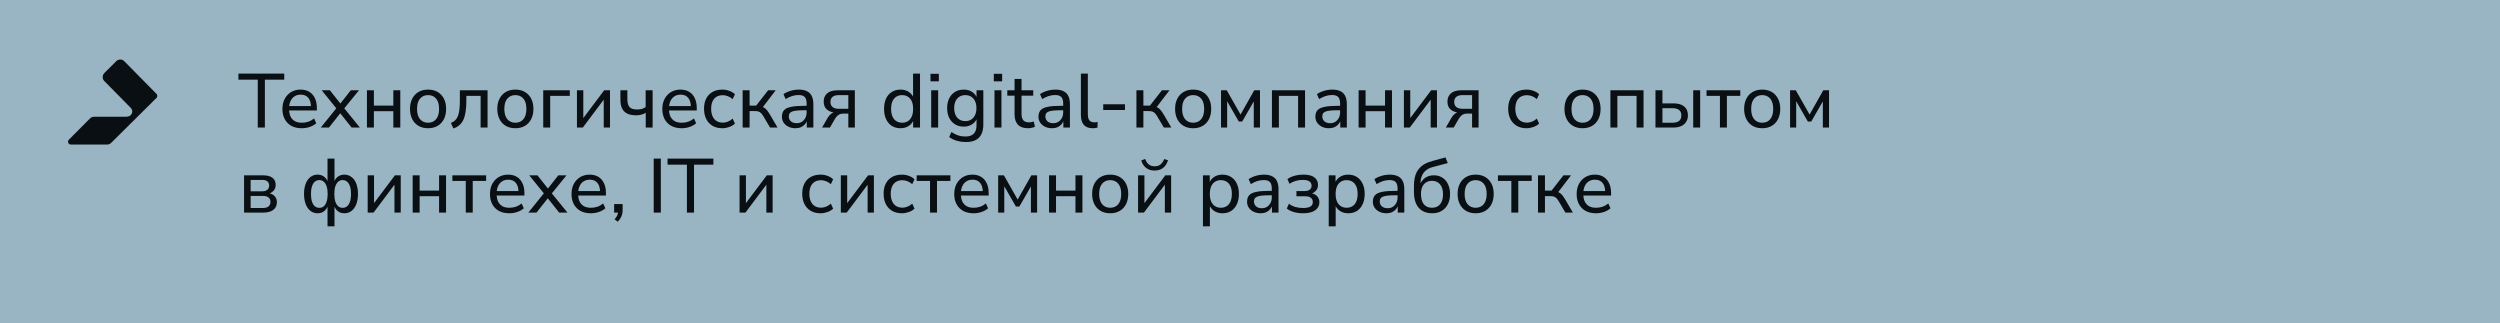 <?xml version="1.0" encoding="UTF-8"?> <svg xmlns="http://www.w3.org/2000/svg" width="588" height="76" viewBox="0 0 588 76" fill="none"><path d="M0 0H588V76H0V0Z" fill="#99B5C3"></path><path d="M60.626 30V18.732H56.072V17.31H66.854V18.732H62.3V30H60.626ZM70.999 30.162C70.051 30.162 69.235 29.982 68.551 29.622C67.879 29.25 67.357 28.728 66.985 28.056C66.613 27.372 66.427 26.568 66.427 25.644C66.427 24.732 66.607 23.934 66.967 23.25C67.339 22.566 67.843 22.032 68.479 21.648C69.127 21.264 69.865 21.072 70.693 21.072C71.497 21.072 72.181 21.246 72.745 21.594C73.321 21.942 73.759 22.44 74.059 23.088C74.371 23.724 74.527 24.492 74.527 25.392V25.986H67.705V24.942H73.447L73.141 25.194C73.141 24.258 72.937 23.538 72.529 23.034C72.121 22.518 71.521 22.26 70.729 22.26C70.153 22.26 69.661 22.398 69.253 22.674C68.845 22.938 68.533 23.316 68.317 23.808C68.101 24.288 67.993 24.846 67.993 25.482V25.59C67.993 26.31 68.107 26.916 68.335 27.408C68.575 27.888 68.917 28.254 69.361 28.506C69.805 28.746 70.351 28.866 70.999 28.866C71.515 28.866 72.013 28.788 72.493 28.632C72.985 28.464 73.447 28.206 73.879 27.858L74.383 28.992C73.987 29.352 73.477 29.64 72.853 29.856C72.241 30.06 71.623 30.162 70.999 30.162ZM75.448 30L79.426 25.068V25.878L75.664 21.234H77.59L80.344 24.708H79.768L82.504 21.234H84.43L80.686 25.842V25.122L84.646 30H82.702L79.75 26.292H80.308L77.374 30H75.448ZM86.302 30V21.234H87.94V24.834H92.512V21.234H94.15V30H92.512V26.148H87.94V30H86.302ZM100.681 30.162C99.817 30.162 99.067 29.976 98.431 29.604C97.795 29.232 97.303 28.704 96.955 28.02C96.607 27.336 96.433 26.532 96.433 25.608C96.433 24.684 96.607 23.886 96.955 23.214C97.303 22.53 97.795 22.002 98.431 21.63C99.067 21.258 99.817 21.072 100.681 21.072C101.545 21.072 102.295 21.258 102.931 21.63C103.567 22.002 104.059 22.53 104.407 23.214C104.755 23.886 104.929 24.684 104.929 25.608C104.929 26.532 104.755 27.336 104.407 28.02C104.059 28.704 103.567 29.232 102.931 29.604C102.295 29.976 101.545 30.162 100.681 30.162ZM100.681 28.866C101.473 28.866 102.103 28.59 102.571 28.038C103.039 27.474 103.273 26.664 103.273 25.608C103.273 24.552 103.039 23.748 102.571 23.196C102.103 22.644 101.473 22.368 100.681 22.368C99.901 22.368 99.271 22.644 98.791 23.196C98.323 23.748 98.089 24.552 98.089 25.608C98.089 26.664 98.323 27.474 98.791 28.038C99.271 28.59 99.901 28.866 100.681 28.866ZM106.63 30.216L106.054 28.92C106.462 28.752 106.798 28.542 107.062 28.29C107.338 28.026 107.554 27.69 107.71 27.282C107.866 26.874 107.98 26.37 108.052 25.77C108.124 25.17 108.16 24.444 108.16 23.592V21.234H114.676V30H113.038V22.548H109.69V23.628C109.69 24.636 109.63 25.518 109.51 26.274C109.402 27.018 109.228 27.648 108.988 28.164C108.748 28.68 108.43 29.106 108.034 29.442C107.65 29.778 107.182 30.036 106.63 30.216ZM121.212 30.162C120.348 30.162 119.598 29.976 118.962 29.604C118.326 29.232 117.834 28.704 117.486 28.02C117.138 27.336 116.964 26.532 116.964 25.608C116.964 24.684 117.138 23.886 117.486 23.214C117.834 22.53 118.326 22.002 118.962 21.63C119.598 21.258 120.348 21.072 121.212 21.072C122.076 21.072 122.826 21.258 123.462 21.63C124.098 22.002 124.59 22.53 124.938 23.214C125.286 23.886 125.46 24.684 125.46 25.608C125.46 26.532 125.286 27.336 124.938 28.02C124.59 28.704 124.098 29.232 123.462 29.604C122.826 29.976 122.076 30.162 121.212 30.162ZM121.212 28.866C122.004 28.866 122.634 28.59 123.102 28.038C123.57 27.474 123.804 26.664 123.804 25.608C123.804 24.552 123.57 23.748 123.102 23.196C122.634 22.644 122.004 22.368 121.212 22.368C120.432 22.368 119.802 22.644 119.322 23.196C118.854 23.748 118.62 24.552 118.62 25.608C118.62 26.664 118.854 27.474 119.322 28.038C119.802 28.59 120.432 28.866 121.212 28.866ZM127.769 30V21.234H134.015V22.548H129.407V30H127.769ZM135.697 30V21.234H137.191V28.398H136.723L142.105 21.234H143.473V30H141.997V22.818H142.465L137.083 30H135.697ZM151.877 30V26.544C151.541 26.736 151.181 26.88 150.797 26.976C150.425 27.072 150.035 27.12 149.627 27.12C148.787 27.12 148.091 26.988 147.539 26.724C146.987 26.448 146.579 26.04 146.315 25.5C146.051 24.96 145.919 24.282 145.919 23.466V21.234H147.557V23.34C147.557 23.904 147.635 24.366 147.791 24.726C147.947 25.086 148.193 25.35 148.529 25.518C148.865 25.674 149.303 25.752 149.843 25.752C150.251 25.752 150.617 25.71 150.941 25.626C151.265 25.53 151.571 25.38 151.859 25.176V21.234H153.497V30H151.877ZM160.349 30.162C159.401 30.162 158.585 29.982 157.901 29.622C157.229 29.25 156.707 28.728 156.335 28.056C155.963 27.372 155.777 26.568 155.777 25.644C155.777 24.732 155.957 23.934 156.317 23.25C156.689 22.566 157.193 22.032 157.829 21.648C158.477 21.264 159.215 21.072 160.043 21.072C160.847 21.072 161.531 21.246 162.095 21.594C162.671 21.942 163.109 22.44 163.409 23.088C163.721 23.724 163.877 24.492 163.877 25.392V25.986H157.055V24.942H162.797L162.491 25.194C162.491 24.258 162.287 23.538 161.879 23.034C161.471 22.518 160.871 22.26 160.079 22.26C159.503 22.26 159.011 22.398 158.603 22.674C158.195 22.938 157.883 23.316 157.667 23.808C157.451 24.288 157.343 24.846 157.343 25.482V25.59C157.343 26.31 157.457 26.916 157.685 27.408C157.925 27.888 158.267 28.254 158.711 28.506C159.155 28.746 159.701 28.866 160.349 28.866C160.865 28.866 161.363 28.788 161.843 28.632C162.335 28.464 162.797 28.206 163.229 27.858L163.733 28.992C163.337 29.352 162.827 29.64 162.203 29.856C161.591 30.06 160.973 30.162 160.349 30.162ZM169.905 30.162C169.017 30.162 168.249 29.976 167.601 29.604C166.953 29.22 166.455 28.686 166.107 28.002C165.759 27.306 165.585 26.49 165.585 25.554C165.585 24.63 165.759 23.832 166.107 23.16C166.455 22.488 166.953 21.972 167.601 21.612C168.249 21.252 169.017 21.072 169.905 21.072C170.457 21.072 170.997 21.168 171.525 21.36C172.065 21.552 172.509 21.822 172.857 22.17L172.317 23.322C171.969 23.01 171.591 22.776 171.183 22.62C170.775 22.464 170.385 22.386 170.013 22.386C169.137 22.386 168.459 22.662 167.979 23.214C167.499 23.766 167.259 24.552 167.259 25.572C167.259 26.592 167.499 27.396 167.979 27.984C168.459 28.56 169.137 28.848 170.013 28.848C170.385 28.848 170.775 28.77 171.183 28.614C171.591 28.458 171.969 28.218 172.317 27.894L172.857 29.064C172.509 29.412 172.059 29.682 171.507 29.874C170.967 30.066 170.433 30.162 169.905 30.162ZM174.668 30V21.234H176.306V24.834H177.854L180.662 21.234H182.444L179.168 25.518L178.754 25.014C179.078 25.05 179.366 25.134 179.618 25.266C179.87 25.398 180.11 25.596 180.338 25.86C180.566 26.124 180.812 26.478 181.076 26.922L182.876 30H181.112L179.564 27.372C179.372 27.036 179.186 26.784 179.006 26.616C178.826 26.436 178.628 26.31 178.412 26.238C178.196 26.166 177.932 26.13 177.62 26.13H176.306V30H174.668ZM187.073 30.162C186.473 30.162 185.927 30.042 185.435 29.802C184.955 29.562 184.577 29.238 184.301 28.83C184.037 28.422 183.905 27.966 183.905 27.462C183.905 26.814 184.067 26.304 184.391 25.932C184.715 25.56 185.261 25.296 186.029 25.14C186.797 24.972 187.829 24.888 189.125 24.888H189.971V25.932H189.161C188.465 25.932 187.883 25.956 187.415 26.004C186.947 26.052 186.575 26.13 186.299 26.238C186.023 26.346 185.825 26.496 185.705 26.688C185.585 26.868 185.525 27.096 185.525 27.372C185.525 27.84 185.687 28.224 186.011 28.524C186.347 28.824 186.803 28.974 187.379 28.974C187.835 28.974 188.237 28.866 188.585 28.65C188.933 28.422 189.209 28.122 189.413 27.75C189.617 27.366 189.719 26.928 189.719 26.436V24.366C189.719 23.658 189.575 23.148 189.287 22.836C188.999 22.512 188.513 22.35 187.829 22.35C187.325 22.35 186.821 22.428 186.317 22.584C185.825 22.74 185.315 22.98 184.787 23.304L184.265 22.134C184.577 21.918 184.931 21.732 185.327 21.576C185.735 21.408 186.155 21.282 186.587 21.198C187.031 21.114 187.457 21.072 187.865 21.072C188.645 21.072 189.287 21.198 189.791 21.45C190.295 21.69 190.673 22.068 190.925 22.584C191.177 23.088 191.303 23.736 191.303 24.528V30H189.755V28.002H189.917C189.821 28.446 189.641 28.83 189.377 29.154C189.113 29.478 188.783 29.73 188.387 29.91C188.003 30.078 187.565 30.162 187.073 30.162ZM193.354 30L194.686 27.678C194.914 27.282 195.202 26.958 195.55 26.706C195.898 26.454 196.252 26.328 196.612 26.328H196.864V26.49C196.204 26.49 195.64 26.388 195.172 26.184C194.704 25.98 194.344 25.686 194.092 25.302C193.852 24.906 193.732 24.438 193.732 23.898C193.732 23.082 194.002 22.434 194.542 21.954C195.094 21.474 195.91 21.234 196.99 21.234H201.058V30H199.528V26.724H198.322C197.866 26.724 197.476 26.838 197.152 27.066C196.84 27.294 196.588 27.582 196.396 27.93L195.208 30H193.354ZM197.314 25.59H199.528V22.368H197.314C196.63 22.368 196.126 22.512 195.802 22.8C195.478 23.076 195.316 23.466 195.316 23.97C195.316 24.474 195.478 24.87 195.802 25.158C196.126 25.446 196.63 25.59 197.314 25.59ZM211.799 30.162C211.031 30.162 210.353 29.982 209.765 29.622C209.189 29.25 208.739 28.722 208.415 28.038C208.091 27.342 207.929 26.532 207.929 25.608C207.929 24.672 208.085 23.868 208.397 23.196C208.721 22.512 209.171 21.99 209.747 21.63C210.335 21.258 211.019 21.072 211.799 21.072C212.579 21.072 213.251 21.27 213.815 21.666C214.379 22.05 214.757 22.566 214.949 23.214H214.751V17.31H216.389V30H214.769V27.966H214.949C214.769 28.638 214.391 29.172 213.815 29.568C213.251 29.964 212.579 30.162 211.799 30.162ZM212.177 28.866C212.969 28.866 213.599 28.59 214.067 28.038C214.535 27.474 214.769 26.664 214.769 25.608C214.769 24.552 214.535 23.748 214.067 23.196C213.599 22.644 212.969 22.368 212.177 22.368C211.397 22.368 210.767 22.644 210.287 23.196C209.819 23.748 209.585 24.552 209.585 25.608C209.585 26.664 209.819 27.474 210.287 28.038C210.767 28.59 211.397 28.866 212.177 28.866ZM218.853 19.128V17.364H220.815V19.128H218.853ZM219.015 30V21.234H220.653V30H219.015ZM227.229 33.402C226.449 33.402 225.723 33.306 225.051 33.114C224.379 32.922 223.779 32.628 223.251 32.232L223.773 31.044C224.133 31.284 224.487 31.482 224.835 31.638C225.195 31.806 225.561 31.926 225.933 31.998C226.317 32.07 226.713 32.106 227.121 32.106C227.973 32.106 228.609 31.884 229.029 31.44C229.461 31.008 229.677 30.372 229.677 29.532V27.588H229.839C229.671 28.26 229.293 28.794 228.705 29.19C228.129 29.586 227.457 29.784 226.689 29.784C225.897 29.784 225.207 29.604 224.619 29.244C224.031 28.872 223.575 28.362 223.251 27.714C222.927 27.054 222.765 26.292 222.765 25.428C222.765 24.552 222.927 23.79 223.251 23.142C223.575 22.482 224.031 21.972 224.619 21.612C225.207 21.252 225.897 21.072 226.689 21.072C227.469 21.072 228.147 21.27 228.723 21.666C229.299 22.062 229.671 22.596 229.839 23.268H229.677V21.234H231.279V29.316C231.279 30.216 231.123 30.972 230.811 31.584C230.511 32.196 230.061 32.652 229.461 32.952C228.861 33.252 228.117 33.402 227.229 33.402ZM227.049 28.488C227.853 28.488 228.489 28.212 228.957 27.66C229.425 27.108 229.659 26.364 229.659 25.428C229.659 24.48 229.425 23.736 228.957 23.196C228.489 22.644 227.853 22.368 227.049 22.368C226.245 22.368 225.603 22.644 225.123 23.196C224.655 23.736 224.421 24.48 224.421 25.428C224.421 26.364 224.655 27.108 225.123 27.66C225.603 28.212 226.245 28.488 227.049 28.488ZM233.742 19.128V17.364H235.704V19.128H233.742ZM233.904 30V21.234H235.542V30H233.904ZM241.811 30.162C240.743 30.162 239.945 29.886 239.417 29.334C238.889 28.77 238.625 27.966 238.625 26.922V22.494H236.915V21.234H238.625V18.57H240.263V21.234H243.017V22.494H240.263V26.778C240.263 27.438 240.401 27.936 240.677 28.272C240.953 28.608 241.409 28.776 242.045 28.776C242.237 28.776 242.423 28.758 242.603 28.722C242.795 28.674 242.975 28.626 243.143 28.578L243.413 29.802C243.245 29.91 243.005 29.994 242.693 30.054C242.393 30.126 242.099 30.162 241.811 30.162ZM247.417 30.162C246.817 30.162 246.271 30.042 245.779 29.802C245.299 29.562 244.921 29.238 244.645 28.83C244.381 28.422 244.249 27.966 244.249 27.462C244.249 26.814 244.411 26.304 244.735 25.932C245.059 25.56 245.605 25.296 246.373 25.14C247.141 24.972 248.173 24.888 249.469 24.888H250.315V25.932H249.505C248.809 25.932 248.227 25.956 247.759 26.004C247.291 26.052 246.919 26.13 246.643 26.238C246.367 26.346 246.169 26.496 246.049 26.688C245.929 26.868 245.869 27.096 245.869 27.372C245.869 27.84 246.031 28.224 246.355 28.524C246.691 28.824 247.147 28.974 247.723 28.974C248.179 28.974 248.581 28.866 248.929 28.65C249.277 28.422 249.553 28.122 249.757 27.75C249.961 27.366 250.063 26.928 250.063 26.436V24.366C250.063 23.658 249.919 23.148 249.631 22.836C249.343 22.512 248.857 22.35 248.173 22.35C247.669 22.35 247.165 22.428 246.661 22.584C246.169 22.74 245.659 22.98 245.131 23.304L244.609 22.134C244.921 21.918 245.275 21.732 245.671 21.576C246.079 21.408 246.499 21.282 246.931 21.198C247.375 21.114 247.801 21.072 248.209 21.072C248.989 21.072 249.631 21.198 250.135 21.45C250.639 21.69 251.017 22.068 251.269 22.584C251.521 23.088 251.647 23.736 251.647 24.528V30H250.099V28.002H250.261C250.165 28.446 249.985 28.83 249.721 29.154C249.457 29.478 249.127 29.73 248.731 29.91C248.347 30.078 247.909 30.162 247.417 30.162ZM257.014 30.162C256.078 30.162 255.376 29.898 254.908 29.37C254.452 28.83 254.224 28.056 254.224 27.048V17.31H255.862V26.922C255.862 27.33 255.916 27.678 256.024 27.966C256.144 28.242 256.312 28.446 256.528 28.578C256.756 28.71 257.038 28.776 257.374 28.776C257.506 28.776 257.638 28.77 257.77 28.758C257.914 28.746 258.046 28.722 258.166 28.686L258.13 30.018C257.938 30.066 257.746 30.102 257.554 30.126C257.374 30.15 257.194 30.162 257.014 30.162ZM259.479 25.878V24.528H264.591V25.878H259.479ZM267.287 30V21.234H268.925V24.834H270.473L273.281 21.234H275.063L271.787 25.518L271.373 25.014C271.697 25.05 271.985 25.134 272.237 25.266C272.489 25.398 272.729 25.596 272.957 25.86C273.185 26.124 273.431 26.478 273.695 26.922L275.495 30H273.731L272.183 27.372C271.991 27.036 271.805 26.784 271.625 26.616C271.445 26.436 271.247 26.31 271.031 26.238C270.815 26.166 270.551 26.13 270.239 26.13H268.925V30H267.287ZM280.628 30.162C279.764 30.162 279.014 29.976 278.378 29.604C277.742 29.232 277.25 28.704 276.902 28.02C276.554 27.336 276.38 26.532 276.38 25.608C276.38 24.684 276.554 23.886 276.902 23.214C277.25 22.53 277.742 22.002 278.378 21.63C279.014 21.258 279.764 21.072 280.628 21.072C281.492 21.072 282.242 21.258 282.878 21.63C283.514 22.002 284.006 22.53 284.354 23.214C284.702 23.886 284.876 24.684 284.876 25.608C284.876 26.532 284.702 27.336 284.354 28.02C284.006 28.704 283.514 29.232 282.878 29.604C282.242 29.976 281.492 30.162 280.628 30.162ZM280.628 28.866C281.42 28.866 282.05 28.59 282.518 28.038C282.986 27.474 283.22 26.664 283.22 25.608C283.22 24.552 282.986 23.748 282.518 23.196C282.05 22.644 281.42 22.368 280.628 22.368C279.848 22.368 279.218 22.644 278.738 23.196C278.27 23.748 278.036 24.552 278.036 25.608C278.036 26.664 278.27 27.474 278.738 28.038C279.218 28.59 279.848 28.866 280.628 28.866ZM287.185 30V21.234H288.535L291.775 26.94L294.997 21.234H296.347V30H294.889V23.124H295.303L292.171 28.578H291.361L288.229 23.124H288.625V30H287.185ZM299.156 30V21.234H306.95V30H305.312V22.548H300.794V30H299.156ZM312.546 30.162C311.946 30.162 311.4 30.042 310.908 29.802C310.428 29.562 310.05 29.238 309.774 28.83C309.51 28.422 309.378 27.966 309.378 27.462C309.378 26.814 309.54 26.304 309.864 25.932C310.188 25.56 310.734 25.296 311.502 25.14C312.27 24.972 313.302 24.888 314.598 24.888H315.444V25.932H314.634C313.938 25.932 313.356 25.956 312.888 26.004C312.42 26.052 312.048 26.13 311.772 26.238C311.496 26.346 311.298 26.496 311.178 26.688C311.058 26.868 310.998 27.096 310.998 27.372C310.998 27.84 311.16 28.224 311.484 28.524C311.82 28.824 312.276 28.974 312.852 28.974C313.308 28.974 313.71 28.866 314.058 28.65C314.406 28.422 314.682 28.122 314.886 27.75C315.09 27.366 315.192 26.928 315.192 26.436V24.366C315.192 23.658 315.048 23.148 314.76 22.836C314.472 22.512 313.986 22.35 313.302 22.35C312.798 22.35 312.294 22.428 311.79 22.584C311.298 22.74 310.788 22.98 310.26 23.304L309.738 22.134C310.05 21.918 310.404 21.732 310.8 21.576C311.208 21.408 311.628 21.282 312.06 21.198C312.504 21.114 312.93 21.072 313.338 21.072C314.118 21.072 314.76 21.198 315.264 21.45C315.768 21.69 316.146 22.068 316.398 22.584C316.65 23.088 316.776 23.736 316.776 24.528V30H315.228V28.002H315.39C315.294 28.446 315.114 28.83 314.85 29.154C314.586 29.478 314.256 29.73 313.86 29.91C313.476 30.078 313.038 30.162 312.546 30.162ZM319.547 30V21.234H321.185V24.834H325.757V21.234H327.395V30H325.757V26.148H321.185V30H319.547ZM330.199 30V21.234H331.693V28.398H331.225L336.607 21.234H337.975V30H336.499V22.818H336.967L331.585 30H330.199ZM340.061 30L341.393 27.678C341.621 27.282 341.909 26.958 342.257 26.706C342.605 26.454 342.959 26.328 343.319 26.328H343.571V26.49C342.911 26.49 342.347 26.388 341.879 26.184C341.411 25.98 341.051 25.686 340.799 25.302C340.559 24.906 340.439 24.438 340.439 23.898C340.439 23.082 340.709 22.434 341.249 21.954C341.801 21.474 342.617 21.234 343.697 21.234H347.765V30H346.235V26.724H345.029C344.573 26.724 344.183 26.838 343.859 27.066C343.547 27.294 343.295 27.582 343.103 27.93L341.915 30H340.061ZM344.021 25.59H346.235V22.368H344.021C343.337 22.368 342.833 22.512 342.509 22.8C342.185 23.076 342.023 23.466 342.023 23.97C342.023 24.474 342.185 24.87 342.509 25.158C342.833 25.446 343.337 25.59 344.021 25.59ZM359.046 30.162C358.158 30.162 357.39 29.976 356.742 29.604C356.094 29.22 355.596 28.686 355.248 28.002C354.9 27.306 354.726 26.49 354.726 25.554C354.726 24.63 354.9 23.832 355.248 23.16C355.596 22.488 356.094 21.972 356.742 21.612C357.39 21.252 358.158 21.072 359.046 21.072C359.598 21.072 360.138 21.168 360.666 21.36C361.206 21.552 361.65 21.822 361.998 22.17L361.458 23.322C361.11 23.01 360.732 22.776 360.324 22.62C359.916 22.464 359.526 22.386 359.154 22.386C358.278 22.386 357.6 22.662 357.12 23.214C356.64 23.766 356.4 24.552 356.4 25.572C356.4 26.592 356.64 27.396 357.12 27.984C357.6 28.56 358.278 28.848 359.154 28.848C359.526 28.848 359.916 28.77 360.324 28.614C360.732 28.458 361.11 28.218 361.458 27.894L361.998 29.064C361.65 29.412 361.2 29.682 360.648 29.874C360.108 30.066 359.574 30.162 359.046 30.162ZM372.21 30.162C371.346 30.162 370.596 29.976 369.96 29.604C369.324 29.232 368.832 28.704 368.484 28.02C368.136 27.336 367.962 26.532 367.962 25.608C367.962 24.684 368.136 23.886 368.484 23.214C368.832 22.53 369.324 22.002 369.96 21.63C370.596 21.258 371.346 21.072 372.21 21.072C373.074 21.072 373.824 21.258 374.46 21.63C375.096 22.002 375.588 22.53 375.936 23.214C376.284 23.886 376.458 24.684 376.458 25.608C376.458 26.532 376.284 27.336 375.936 28.02C375.588 28.704 375.096 29.232 374.46 29.604C373.824 29.976 373.074 30.162 372.21 30.162ZM372.21 28.866C373.002 28.866 373.632 28.59 374.1 28.038C374.568 27.474 374.802 26.664 374.802 25.608C374.802 24.552 374.568 23.748 374.1 23.196C373.632 22.644 373.002 22.368 372.21 22.368C371.43 22.368 370.8 22.644 370.32 23.196C369.852 23.748 369.618 24.552 369.618 25.608C369.618 26.664 369.852 27.474 370.32 28.038C370.8 28.59 371.43 28.866 372.21 28.866ZM378.767 30V21.234H386.561V30H384.923V22.548H380.405V30H378.767ZM389.367 30V21.234H391.005V24.312H393.579C394.707 24.312 395.559 24.558 396.135 25.05C396.711 25.53 396.999 26.226 396.999 27.138C396.999 27.714 396.861 28.218 396.585 28.65C396.321 29.082 395.931 29.418 395.415 29.658C394.911 29.886 394.299 30 393.579 30H389.367ZM391.005 28.866H393.381C394.041 28.866 394.551 28.728 394.911 28.452C395.271 28.164 395.451 27.726 395.451 27.138C395.451 26.562 395.271 26.136 394.911 25.86C394.551 25.584 394.041 25.446 393.381 25.446H391.005V28.866ZM398.241 30V21.234H399.879V30H398.241ZM404.527 30V22.548H401.377V21.234H409.315V22.548H406.165V30H404.527ZM414.468 30.162C413.604 30.162 412.854 29.976 412.218 29.604C411.582 29.232 411.09 28.704 410.742 28.02C410.394 27.336 410.22 26.532 410.22 25.608C410.22 24.684 410.394 23.886 410.742 23.214C411.09 22.53 411.582 22.002 412.218 21.63C412.854 21.258 413.604 21.072 414.468 21.072C415.332 21.072 416.082 21.258 416.718 21.63C417.354 22.002 417.846 22.53 418.194 23.214C418.542 23.886 418.716 24.684 418.716 25.608C418.716 26.532 418.542 27.336 418.194 28.02C417.846 28.704 417.354 29.232 416.718 29.604C416.082 29.976 415.332 30.162 414.468 30.162ZM414.468 28.866C415.26 28.866 415.89 28.59 416.358 28.038C416.826 27.474 417.06 26.664 417.06 25.608C417.06 24.552 416.826 23.748 416.358 23.196C415.89 22.644 415.26 22.368 414.468 22.368C413.688 22.368 413.058 22.644 412.578 23.196C412.11 23.748 411.876 24.552 411.876 25.608C411.876 26.664 412.11 27.474 412.578 28.038C413.058 28.59 413.688 28.866 414.468 28.866ZM421.025 30V21.234H422.375L425.615 26.94L428.837 21.234H430.187V30H428.729V23.124H429.143L426.011 28.578H425.201L422.069 23.124H422.465V30H421.025ZM57.404 50V41.234H61.778C62.486 41.234 63.062 41.324 63.506 41.504C63.962 41.684 64.298 41.942 64.514 42.278C64.73 42.614 64.838 43.034 64.838 43.538C64.838 44.09 64.646 44.558 64.262 44.942C63.878 45.326 63.374 45.554 62.75 45.626V45.392C63.254 45.404 63.68 45.506 64.028 45.698C64.388 45.89 64.658 46.148 64.838 46.472C65.03 46.784 65.126 47.15 65.126 47.57C65.126 48.314 64.85 48.908 64.298 49.352C63.746 49.784 62.954 50 61.922 50H57.404ZM58.952 48.92H61.832C62.408 48.92 62.846 48.8 63.146 48.56C63.458 48.308 63.614 47.954 63.614 47.498C63.614 47.03 63.458 46.676 63.146 46.436C62.846 46.196 62.408 46.076 61.832 46.076H58.952V48.92ZM58.952 44.996H61.688C62.204 44.996 62.6 44.876 62.876 44.636C63.164 44.396 63.308 44.066 63.308 43.646C63.308 43.214 63.164 42.884 62.876 42.656C62.6 42.428 62.204 42.314 61.688 42.314H58.952V44.996ZM77.033 53.24V48.128H77.213C77.021 48.776 76.709 49.28 76.277 49.64C75.857 49.988 75.329 50.162 74.693 50.162C74.057 50.162 73.499 49.976 73.019 49.604C72.539 49.232 72.167 48.704 71.903 48.02C71.639 47.336 71.507 46.532 71.507 45.608C71.507 44.684 71.639 43.88 71.903 43.196C72.167 42.512 72.539 41.99 73.019 41.63C73.499 41.258 74.057 41.072 74.693 41.072C75.329 41.072 75.863 41.252 76.295 41.612C76.727 41.96 77.033 42.458 77.213 43.106H77.033V37.31H78.671V43.106H78.491C78.659 42.458 78.959 41.96 79.391 41.612C79.835 41.252 80.369 41.072 80.993 41.072C81.629 41.072 82.187 41.258 82.667 41.63C83.159 41.99 83.537 42.512 83.801 43.196C84.065 43.88 84.197 44.684 84.197 45.608C84.197 46.532 84.065 47.336 83.801 48.02C83.537 48.704 83.165 49.232 82.685 49.604C82.205 49.976 81.641 50.162 80.993 50.162C80.369 50.162 79.841 49.988 79.409 49.64C78.989 49.28 78.683 48.776 78.491 48.128H78.671V53.24H77.033ZM75.107 48.884C75.515 48.884 75.863 48.764 76.151 48.524C76.439 48.272 76.661 47.906 76.817 47.426C76.985 46.934 77.069 46.328 77.069 45.608C77.069 44.9 76.985 44.306 76.817 43.826C76.661 43.334 76.433 42.968 76.133 42.728C75.845 42.476 75.503 42.35 75.107 42.35C74.507 42.35 74.027 42.626 73.667 43.178C73.319 43.73 73.145 44.54 73.145 45.608C73.145 46.7 73.319 47.522 73.667 48.074C74.015 48.614 74.495 48.884 75.107 48.884ZM80.579 48.884C81.191 48.884 81.671 48.614 82.019 48.074C82.379 47.522 82.559 46.7 82.559 45.608C82.559 44.54 82.379 43.73 82.019 43.178C81.671 42.626 81.191 42.35 80.579 42.35C80.183 42.35 79.841 42.476 79.553 42.728C79.265 42.968 79.037 43.334 78.869 43.826C78.713 44.306 78.635 44.9 78.635 45.608C78.635 46.328 78.713 46.934 78.869 47.426C79.037 47.906 79.265 48.272 79.553 48.524C79.841 48.764 80.183 48.884 80.579 48.884ZM86.478 50V41.234H87.972V48.398H87.504L92.886 41.234H94.254V50H92.778V42.818H93.246L87.864 50H86.478ZM97.06 50V41.234H98.698V44.834H103.27V41.234H104.908V50H103.27V46.148H98.698V50H97.06ZM109.549 50V42.548H106.399V41.234H114.337V42.548H111.187V50H109.549ZM119.813 50.162C118.865 50.162 118.049 49.982 117.365 49.622C116.693 49.25 116.171 48.728 115.799 48.056C115.427 47.372 115.241 46.568 115.241 45.644C115.241 44.732 115.421 43.934 115.781 43.25C116.153 42.566 116.657 42.032 117.293 41.648C117.941 41.264 118.679 41.072 119.507 41.072C120.311 41.072 120.995 41.246 121.559 41.594C122.135 41.942 122.573 42.44 122.873 43.088C123.185 43.724 123.341 44.492 123.341 45.392V45.986H116.519V44.942H122.261L121.955 45.194C121.955 44.258 121.751 43.538 121.343 43.034C120.935 42.518 120.335 42.26 119.543 42.26C118.967 42.26 118.475 42.398 118.067 42.674C117.659 42.938 117.347 43.316 117.131 43.808C116.915 44.288 116.807 44.846 116.807 45.482V45.59C116.807 46.31 116.921 46.916 117.149 47.408C117.389 47.888 117.731 48.254 118.175 48.506C118.619 48.746 119.165 48.866 119.813 48.866C120.329 48.866 120.827 48.788 121.307 48.632C121.799 48.464 122.261 48.206 122.693 47.858L123.197 48.992C122.801 49.352 122.291 49.64 121.667 49.856C121.055 50.06 120.437 50.162 119.813 50.162ZM124.262 50L128.24 45.068V45.878L124.478 41.234H126.404L129.158 44.708H128.582L131.318 41.234H133.244L129.5 45.842V45.122L133.46 50H131.516L128.564 46.292H129.122L126.188 50H124.262ZM138.991 50.162C138.043 50.162 137.227 49.982 136.543 49.622C135.871 49.25 135.349 48.728 134.977 48.056C134.605 47.372 134.419 46.568 134.419 45.644C134.419 44.732 134.599 43.934 134.959 43.25C135.331 42.566 135.835 42.032 136.471 41.648C137.119 41.264 137.857 41.072 138.685 41.072C139.489 41.072 140.173 41.246 140.737 41.594C141.313 41.942 141.751 42.44 142.051 43.088C142.363 43.724 142.519 44.492 142.519 45.392V45.986H135.697V44.942H141.439L141.133 45.194C141.133 44.258 140.929 43.538 140.521 43.034C140.113 42.518 139.513 42.26 138.721 42.26C138.145 42.26 137.653 42.398 137.245 42.674C136.837 42.938 136.525 43.316 136.309 43.808C136.093 44.288 135.985 44.846 135.985 45.482V45.59C135.985 46.31 136.099 46.916 136.327 47.408C136.567 47.888 136.909 48.254 137.353 48.506C137.797 48.746 138.343 48.866 138.991 48.866C139.507 48.866 140.005 48.788 140.485 48.632C140.977 48.464 141.439 48.206 141.871 47.858L142.375 48.992C141.979 49.352 141.469 49.64 140.845 49.856C140.233 50.06 139.615 50.162 138.991 50.162ZM145.272 52.142L144.534 51.566C144.774 51.326 144.948 51.098 145.056 50.882C145.176 50.678 145.26 50.474 145.308 50.27C145.368 50.066 145.398 49.856 145.398 49.64L145.758 50H144.444V48.002H146.442V49.388C146.442 49.736 146.406 50.06 146.334 50.36C146.262 50.672 146.142 50.972 145.974 51.26C145.806 51.56 145.572 51.854 145.272 52.142ZM153.753 50V37.31H155.427V50H153.753ZM161.56 50V38.732H157.006V37.31H167.788V38.732H163.234V50H161.56ZM173.947 50V41.234H175.441V48.398H174.973L180.355 41.234H181.723V50H180.247V42.818H180.715L175.333 50H173.947ZM193.003 50.162C192.115 50.162 191.347 49.976 190.699 49.604C190.051 49.22 189.553 48.686 189.205 48.002C188.857 47.306 188.683 46.49 188.683 45.554C188.683 44.63 188.857 43.832 189.205 43.16C189.553 42.488 190.051 41.972 190.699 41.612C191.347 41.252 192.115 41.072 193.003 41.072C193.555 41.072 194.095 41.168 194.623 41.36C195.163 41.552 195.607 41.822 195.955 42.17L195.415 43.322C195.067 43.01 194.689 42.776 194.281 42.62C193.873 42.464 193.483 42.386 193.111 42.386C192.235 42.386 191.557 42.662 191.077 43.214C190.597 43.766 190.357 44.552 190.357 45.572C190.357 46.592 190.597 47.396 191.077 47.984C191.557 48.56 192.235 48.848 193.111 48.848C193.483 48.848 193.873 48.77 194.281 48.614C194.689 48.458 195.067 48.218 195.415 47.894L195.955 49.064C195.607 49.412 195.157 49.682 194.605 49.874C194.065 50.066 193.531 50.162 193.003 50.162ZM197.765 50V41.234H199.259V48.398H198.791L204.173 41.234H205.541V50H204.065V42.818H204.533L199.151 50H197.765ZM212.145 50.162C211.257 50.162 210.489 49.976 209.841 49.604C209.193 49.22 208.695 48.686 208.347 48.002C207.999 47.306 207.825 46.49 207.825 45.554C207.825 44.63 207.999 43.832 208.347 43.16C208.695 42.488 209.193 41.972 209.841 41.612C210.489 41.252 211.257 41.072 212.145 41.072C212.697 41.072 213.237 41.168 213.765 41.36C214.305 41.552 214.749 41.822 215.097 42.17L214.557 43.322C214.209 43.01 213.831 42.776 213.423 42.62C213.015 42.464 212.625 42.386 212.253 42.386C211.377 42.386 210.699 42.662 210.219 43.214C209.739 43.766 209.499 44.552 209.499 45.572C209.499 46.592 209.739 47.396 210.219 47.984C210.699 48.56 211.377 48.848 212.253 48.848C212.625 48.848 213.015 48.77 213.423 48.614C213.831 48.458 214.209 48.218 214.557 47.894L215.097 49.064C214.749 49.412 214.299 49.682 213.747 49.874C213.207 50.066 212.673 50.162 212.145 50.162ZM218.744 50V42.548H215.594V41.234H223.532V42.548H220.382V50H218.744ZM229.009 50.162C228.061 50.162 227.245 49.982 226.561 49.622C225.889 49.25 225.367 48.728 224.995 48.056C224.623 47.372 224.437 46.568 224.437 45.644C224.437 44.732 224.617 43.934 224.977 43.25C225.349 42.566 225.853 42.032 226.489 41.648C227.137 41.264 227.875 41.072 228.703 41.072C229.507 41.072 230.191 41.246 230.755 41.594C231.331 41.942 231.769 42.44 232.069 43.088C232.381 43.724 232.537 44.492 232.537 45.392V45.986H225.715V44.942H231.457L231.151 45.194C231.151 44.258 230.947 43.538 230.539 43.034C230.131 42.518 229.531 42.26 228.739 42.26C228.163 42.26 227.671 42.398 227.263 42.674C226.855 42.938 226.543 43.316 226.327 43.808C226.111 44.288 226.003 44.846 226.003 45.482V45.59C226.003 46.31 226.117 46.916 226.345 47.408C226.585 47.888 226.927 48.254 227.371 48.506C227.815 48.746 228.361 48.866 229.009 48.866C229.525 48.866 230.023 48.788 230.503 48.632C230.995 48.464 231.457 48.206 231.889 47.858L232.393 48.992C231.997 49.352 231.487 49.64 230.863 49.856C230.251 50.06 229.633 50.162 229.009 50.162ZM234.767 50V41.234H236.117L239.357 46.94L242.579 41.234H243.929V50H242.471V43.124H242.885L239.753 48.578H238.943L235.811 43.124H236.207V50H234.767ZM246.738 50V41.234H248.376V44.834H252.948V41.234H254.586V50H252.948V46.148H248.376V50H246.738ZM261.116 50.162C260.252 50.162 259.502 49.976 258.866 49.604C258.23 49.232 257.738 48.704 257.39 48.02C257.042 47.336 256.868 46.532 256.868 45.608C256.868 44.684 257.042 43.886 257.39 43.214C257.738 42.53 258.23 42.002 258.866 41.63C259.502 41.258 260.252 41.072 261.116 41.072C261.98 41.072 262.73 41.258 263.366 41.63C264.002 42.002 264.494 42.53 264.842 43.214C265.19 43.886 265.364 44.684 265.364 45.608C265.364 46.532 265.19 47.336 264.842 48.02C264.494 48.704 264.002 49.232 263.366 49.604C262.73 49.976 261.98 50.162 261.116 50.162ZM261.116 48.866C261.908 48.866 262.538 48.59 263.006 48.038C263.474 47.474 263.708 46.664 263.708 45.608C263.708 44.552 263.474 43.748 263.006 43.196C262.538 42.644 261.908 42.368 261.116 42.368C260.336 42.368 259.706 42.644 259.226 43.196C258.758 43.748 258.524 44.552 258.524 45.608C258.524 46.664 258.758 47.474 259.226 48.038C259.706 48.59 260.336 48.866 261.116 48.866ZM267.674 50V41.234H269.168V48.398H268.7L274.082 41.234H275.45V50H273.974V42.818H274.442L269.06 50H267.674ZM271.544 40.118C271.052 40.118 270.596 40.028 270.176 39.848C269.768 39.668 269.408 39.398 269.096 39.038C268.796 38.678 268.574 38.24 268.43 37.724L269.348 37.382C269.564 37.982 269.852 38.42 270.212 38.696C270.572 38.972 271.022 39.11 271.562 39.11C272.114 39.11 272.564 38.978 272.912 38.714C273.26 38.45 273.572 38.012 273.848 37.4L274.73 37.724C274.526 38.288 274.268 38.75 273.956 39.11C273.644 39.458 273.284 39.716 272.876 39.884C272.468 40.04 272.024 40.118 271.544 40.118ZM282.931 53.24V41.234H284.533V43.25H284.353C284.545 42.59 284.923 42.062 285.487 41.666C286.051 41.27 286.729 41.072 287.521 41.072C288.301 41.072 288.979 41.258 289.555 41.63C290.131 41.99 290.581 42.512 290.905 43.196C291.229 43.868 291.391 44.672 291.391 45.608C291.391 46.532 291.229 47.342 290.905 48.038C290.593 48.722 290.143 49.25 289.555 49.622C288.979 49.982 288.301 50.162 287.521 50.162C286.741 50.162 286.069 49.964 285.505 49.568C284.941 49.172 284.563 48.65 284.371 48.002H284.569V53.24H282.931ZM287.143 48.866C287.935 48.866 288.565 48.59 289.033 48.038C289.501 47.474 289.735 46.664 289.735 45.608C289.735 44.552 289.501 43.748 289.033 43.196C288.565 42.644 287.935 42.368 287.143 42.368C286.351 42.368 285.721 42.644 285.253 43.196C284.785 43.748 284.551 44.552 284.551 45.608C284.551 46.664 284.785 47.474 285.253 48.038C285.721 48.59 286.351 48.866 287.143 48.866ZM296.479 50.162C295.879 50.162 295.333 50.042 294.841 49.802C294.361 49.562 293.983 49.238 293.707 48.83C293.443 48.422 293.311 47.966 293.311 47.462C293.311 46.814 293.473 46.304 293.797 45.932C294.121 45.56 294.667 45.296 295.435 45.14C296.203 44.972 297.235 44.888 298.531 44.888H299.377V45.932H298.567C297.871 45.932 297.289 45.956 296.821 46.004C296.353 46.052 295.981 46.13 295.705 46.238C295.429 46.346 295.231 46.496 295.111 46.688C294.991 46.868 294.931 47.096 294.931 47.372C294.931 47.84 295.093 48.224 295.417 48.524C295.753 48.824 296.209 48.974 296.785 48.974C297.241 48.974 297.643 48.866 297.991 48.65C298.339 48.422 298.615 48.122 298.819 47.75C299.023 47.366 299.125 46.928 299.125 46.436V44.366C299.125 43.658 298.981 43.148 298.693 42.836C298.405 42.512 297.919 42.35 297.235 42.35C296.731 42.35 296.227 42.428 295.723 42.584C295.231 42.74 294.721 42.98 294.193 43.304L293.671 42.134C293.983 41.918 294.337 41.732 294.733 41.576C295.141 41.408 295.561 41.282 295.993 41.198C296.437 41.114 296.863 41.072 297.271 41.072C298.051 41.072 298.693 41.198 299.197 41.45C299.701 41.69 300.079 42.068 300.331 42.584C300.583 43.088 300.709 43.736 300.709 44.528V50H299.161V48.002H299.323C299.227 48.446 299.047 48.83 298.783 49.154C298.519 49.478 298.189 49.73 297.793 49.91C297.409 50.078 296.971 50.162 296.479 50.162ZM306.45 50.162C305.694 50.162 304.98 50.066 304.308 49.874C303.636 49.682 303.084 49.406 302.652 49.046L303.156 47.912C303.576 48.248 304.068 48.5 304.632 48.668C305.208 48.836 305.808 48.92 306.432 48.92C307.26 48.92 307.854 48.806 308.214 48.578C308.586 48.338 308.772 47.984 308.772 47.516C308.772 47.084 308.622 46.754 308.322 46.526C308.034 46.286 307.608 46.166 307.044 46.166H304.92V44.942H306.846C307.35 44.942 307.746 44.834 308.034 44.618C308.334 44.39 308.484 44.072 308.484 43.664C308.484 43.244 308.316 42.914 307.98 42.674C307.656 42.434 307.128 42.314 306.396 42.314C305.796 42.314 305.244 42.392 304.74 42.548C304.236 42.692 303.756 42.92 303.3 43.232L302.796 42.116C303.288 41.768 303.852 41.51 304.488 41.342C305.136 41.162 305.844 41.072 306.612 41.072C307.74 41.072 308.586 41.288 309.15 41.72C309.714 42.152 309.996 42.758 309.996 43.538C309.996 44.09 309.804 44.558 309.42 44.942C309.048 45.326 308.544 45.554 307.908 45.626V45.392C308.4 45.404 308.826 45.506 309.186 45.698C309.546 45.878 309.822 46.13 310.014 46.454C310.218 46.766 310.32 47.138 310.32 47.57C310.32 48.35 309.99 48.98 309.33 49.46C308.682 49.928 307.722 50.162 306.45 50.162ZM312.515 53.24V41.234H314.117V43.25H313.937C314.129 42.59 314.507 42.062 315.071 41.666C315.635 41.27 316.313 41.072 317.105 41.072C317.885 41.072 318.563 41.258 319.139 41.63C319.715 41.99 320.165 42.512 320.489 43.196C320.813 43.868 320.975 44.672 320.975 45.608C320.975 46.532 320.813 47.342 320.489 48.038C320.177 48.722 319.727 49.25 319.139 49.622C318.563 49.982 317.885 50.162 317.105 50.162C316.325 50.162 315.653 49.964 315.089 49.568C314.525 49.172 314.147 48.65 313.955 48.002H314.153V53.24H312.515ZM316.727 48.866C317.519 48.866 318.149 48.59 318.617 48.038C319.085 47.474 319.319 46.664 319.319 45.608C319.319 44.552 319.085 43.748 318.617 43.196C318.149 42.644 317.519 42.368 316.727 42.368C315.935 42.368 315.305 42.644 314.837 43.196C314.369 43.748 314.135 44.552 314.135 45.608C314.135 46.664 314.369 47.474 314.837 48.038C315.305 48.59 315.935 48.866 316.727 48.866ZM326.063 50.162C325.463 50.162 324.917 50.042 324.425 49.802C323.945 49.562 323.567 49.238 323.291 48.83C323.027 48.422 322.895 47.966 322.895 47.462C322.895 46.814 323.057 46.304 323.381 45.932C323.705 45.56 324.251 45.296 325.019 45.14C325.787 44.972 326.819 44.888 328.115 44.888H328.961V45.932H328.151C327.455 45.932 326.873 45.956 326.405 46.004C325.937 46.052 325.565 46.13 325.289 46.238C325.013 46.346 324.815 46.496 324.695 46.688C324.575 46.868 324.515 47.096 324.515 47.372C324.515 47.84 324.677 48.224 325.001 48.524C325.337 48.824 325.793 48.974 326.369 48.974C326.825 48.974 327.227 48.866 327.575 48.65C327.923 48.422 328.199 48.122 328.403 47.75C328.607 47.366 328.709 46.928 328.709 46.436V44.366C328.709 43.658 328.565 43.148 328.277 42.836C327.989 42.512 327.503 42.35 326.819 42.35C326.315 42.35 325.811 42.428 325.307 42.584C324.815 42.74 324.305 42.98 323.777 43.304L323.255 42.134C323.567 41.918 323.921 41.732 324.317 41.576C324.725 41.408 325.145 41.282 325.577 41.198C326.021 41.114 326.447 41.072 326.855 41.072C327.635 41.072 328.277 41.198 328.781 41.45C329.285 41.69 329.663 42.068 329.915 42.584C330.167 43.088 330.293 43.736 330.293 44.528V50H328.745V48.002H328.907C328.811 48.446 328.631 48.83 328.367 49.154C328.103 49.478 327.773 49.73 327.377 49.91C326.993 50.078 326.555 50.162 326.063 50.162ZM336.862 50.162C335.974 50.162 335.206 49.976 334.558 49.604C333.91 49.22 333.412 48.656 333.064 47.912C332.728 47.156 332.56 46.238 332.56 45.158V43.808C332.56 43.112 332.614 42.482 332.722 41.918C332.83 41.354 332.998 40.862 333.226 40.442C333.466 40.01 333.76 39.626 334.108 39.29C334.456 38.954 334.858 38.672 335.314 38.444C335.782 38.216 336.304 38.024 336.88 37.868L339.976 37.022L340.516 38.354L336.988 39.29C336.04 39.53 335.32 39.98 334.828 40.64C334.348 41.3 334.108 42.11 334.108 43.07V43.844H333.856C333.988 43.316 334.21 42.86 334.522 42.476C334.834 42.08 335.218 41.774 335.674 41.558C336.142 41.342 336.664 41.234 337.24 41.234C337.816 41.234 338.332 41.336 338.788 41.54C339.256 41.744 339.658 42.038 339.994 42.422C340.33 42.806 340.588 43.274 340.768 43.826C340.96 44.366 341.056 44.972 341.056 45.644C341.056 46.568 340.882 47.366 340.534 48.038C340.186 48.71 339.7 49.232 339.076 49.604C338.452 49.976 337.714 50.162 336.862 50.162ZM336.79 48.866C337.606 48.866 338.242 48.596 338.698 48.056C339.166 47.504 339.4 46.718 339.4 45.698C339.4 44.69 339.166 43.91 338.698 43.358C338.242 42.806 337.612 42.53 336.808 42.53C336.004 42.53 335.368 42.8 334.9 43.34C334.444 43.88 334.216 44.624 334.216 45.572C334.216 46.652 334.438 47.474 334.882 48.038C335.338 48.59 335.974 48.866 336.79 48.866ZM347.073 50.162C346.209 50.162 345.459 49.976 344.823 49.604C344.187 49.232 343.695 48.704 343.347 48.02C342.999 47.336 342.825 46.532 342.825 45.608C342.825 44.684 342.999 43.886 343.347 43.214C343.695 42.53 344.187 42.002 344.823 41.63C345.459 41.258 346.209 41.072 347.073 41.072C347.937 41.072 348.687 41.258 349.323 41.63C349.959 42.002 350.451 42.53 350.799 43.214C351.147 43.886 351.321 44.684 351.321 45.608C351.321 46.532 351.147 47.336 350.799 48.02C350.451 48.704 349.959 49.232 349.323 49.604C348.687 49.976 347.937 50.162 347.073 50.162ZM347.073 48.866C347.865 48.866 348.495 48.59 348.963 48.038C349.431 47.474 349.665 46.664 349.665 45.608C349.665 44.552 349.431 43.748 348.963 43.196C348.495 42.644 347.865 42.368 347.073 42.368C346.293 42.368 345.663 42.644 345.183 43.196C344.715 43.748 344.481 44.552 344.481 45.608C344.481 46.664 344.715 47.474 345.183 48.038C345.663 48.59 346.293 48.866 347.073 48.866ZM355.467 50V42.548H352.317V41.234H360.255V42.548H357.105V50H355.467ZM361.734 50V41.234H363.372V44.834H364.92L367.728 41.234H369.51L366.234 45.518L365.82 45.014C366.144 45.05 366.432 45.134 366.684 45.266C366.936 45.398 367.176 45.596 367.404 45.86C367.632 46.124 367.878 46.478 368.142 46.922L369.942 50H368.178L366.63 47.372C366.438 47.036 366.252 46.784 366.072 46.616C365.892 46.436 365.694 46.31 365.478 46.238C365.262 46.166 364.998 46.13 364.686 46.13H363.372V50H361.734ZM375.399 50.162C374.451 50.162 373.635 49.982 372.951 49.622C372.279 49.25 371.757 48.728 371.385 48.056C371.013 47.372 370.827 46.568 370.827 45.644C370.827 44.732 371.007 43.934 371.367 43.25C371.739 42.566 372.243 42.032 372.879 41.648C373.527 41.264 374.265 41.072 375.093 41.072C375.897 41.072 376.581 41.246 377.145 41.594C377.721 41.942 378.159 42.44 378.459 43.088C378.771 43.724 378.927 44.492 378.927 45.392V45.986H372.105V44.942H377.847L377.541 45.194C377.541 44.258 377.337 43.538 376.929 43.034C376.521 42.518 375.921 42.26 375.129 42.26C374.553 42.26 374.061 42.398 373.653 42.674C373.245 42.938 372.933 43.316 372.717 43.808C372.501 44.288 372.393 44.846 372.393 45.482V45.59C372.393 46.31 372.507 46.916 372.735 47.408C372.975 47.888 373.317 48.254 373.761 48.506C374.205 48.746 374.751 48.866 375.399 48.866C375.915 48.866 376.413 48.788 376.893 48.632C377.385 48.464 377.847 48.206 378.279 47.858L378.783 48.992C378.387 49.352 377.877 49.64 377.253 49.856C376.641 50.06 376.023 50.162 375.399 50.162Z" fill="#0A0F13"></path><path d="M27.348 14.386C27.87 13.867 28.717 13.872 29.234 14.397L36.806 22.085C37.065 22.35 37.065 22.77 36.806 23.03C33.257 26.565 29.68 30.063 26.138 33.608C25.89 33.856 25.549 34 25.197 34H16.668C16.074 34 15.777 33.276 16.195 32.856L21.172 27.855C21.419 27.606 21.761 27.462 22.112 27.462H29.047C29.613 27.462 30.29 27.512 30.691 27.108L30.768 27.031C31.219 26.583 31.224 25.848 30.774 25.395L24.538 19.067C24.021 18.542 24.021 17.691 24.549 17.172L27.348 14.386Z" fill="#0A0F13"></path></svg> 